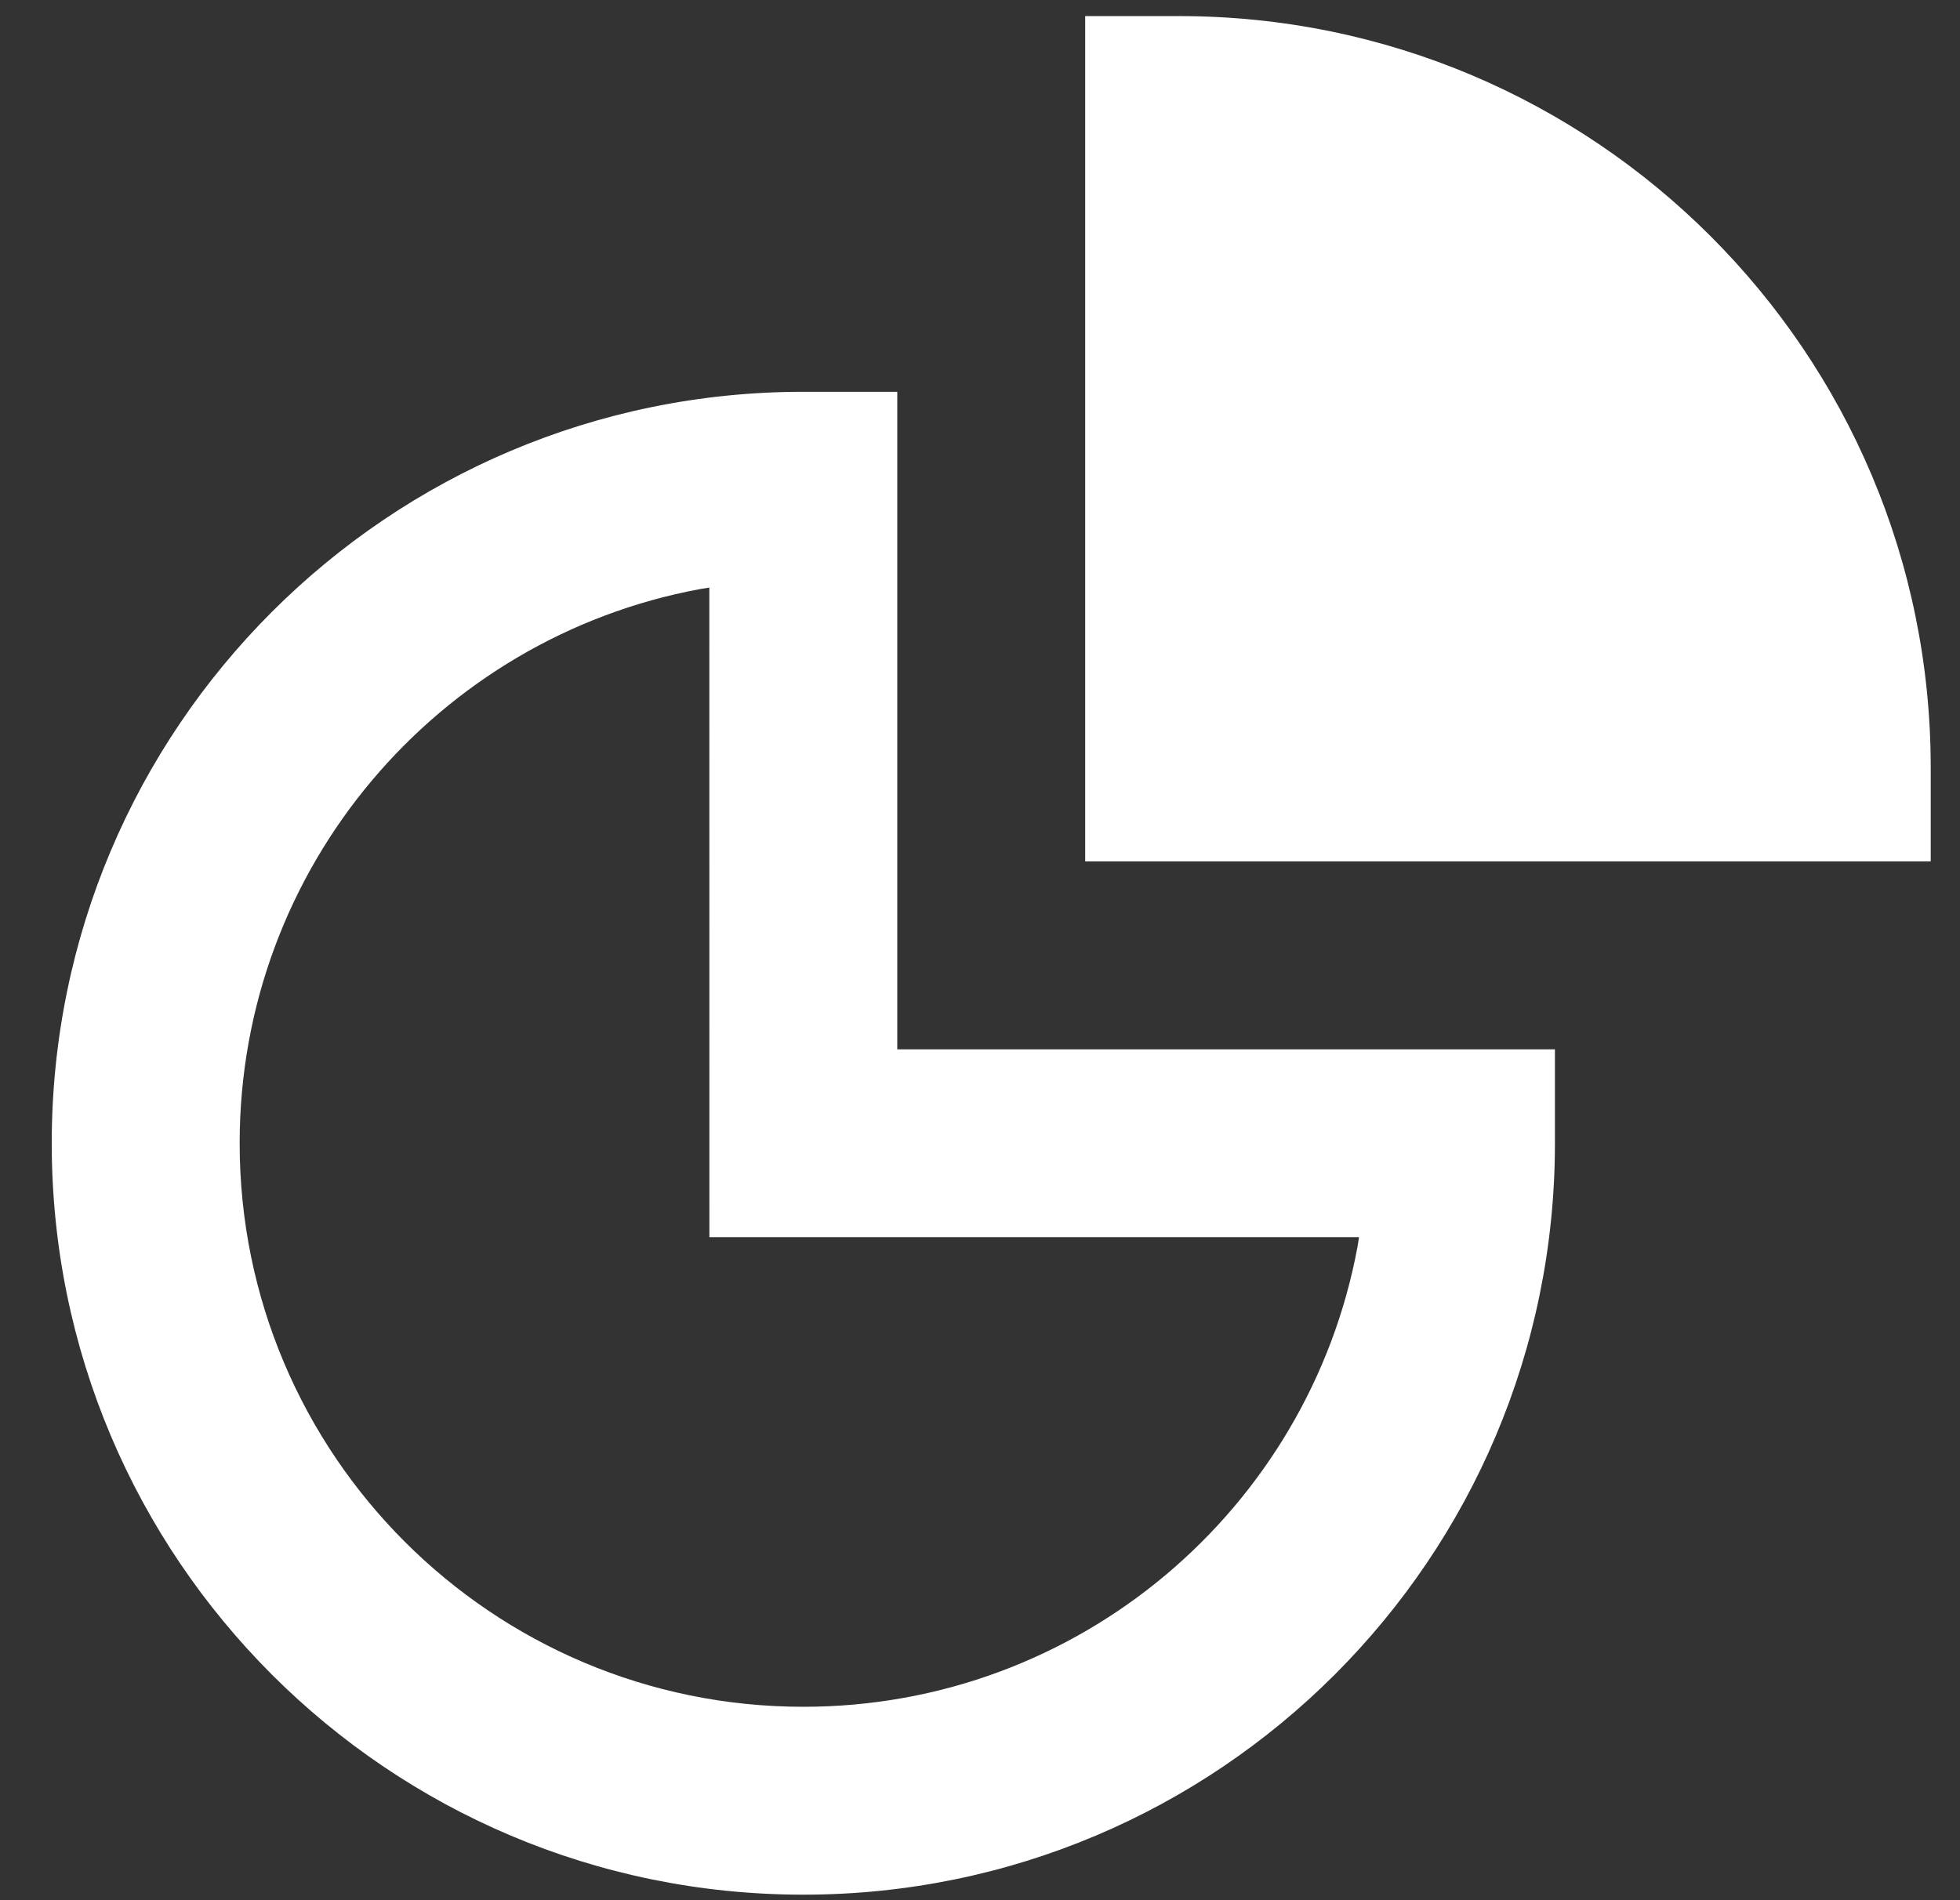 <svg xmlns="http://www.w3.org/2000/svg" xmlns:xlink="http://www.w3.org/1999/xlink" width="33px" height="32px">
    <rect width="100%" height="100%" fill="#333333" stroke="none"/>
    <path fill-rule="evenodd" fill="rgb(255, 255, 255)"
        d="M15.107,6.598 L15.107,17.671 L26.180,17.671 L26.180,19.253 C26.180,26.241 20.514,31.907 13.525,31.907 C6.537,31.907 0.871,26.241 0.871,19.253 C0.871,12.264 6.537,6.598 13.525,6.598 L15.107,6.598 ZM11.943,9.895 L11.782,9.921 C7.373,10.740 4.035,14.607 4.035,19.252 C4.035,24.494 8.284,28.743 13.526,28.743 C18.171,28.743 22.038,25.405 22.856,20.996 L22.882,20.834 L11.944,20.834 L11.943,9.895 ZM19.853,0.271 C26.841,0.271 32.507,5.936 32.507,12.925 L32.507,14.507 L18.271,14.507 L18.271,0.271 L19.853,0.271 Z" />
</svg>